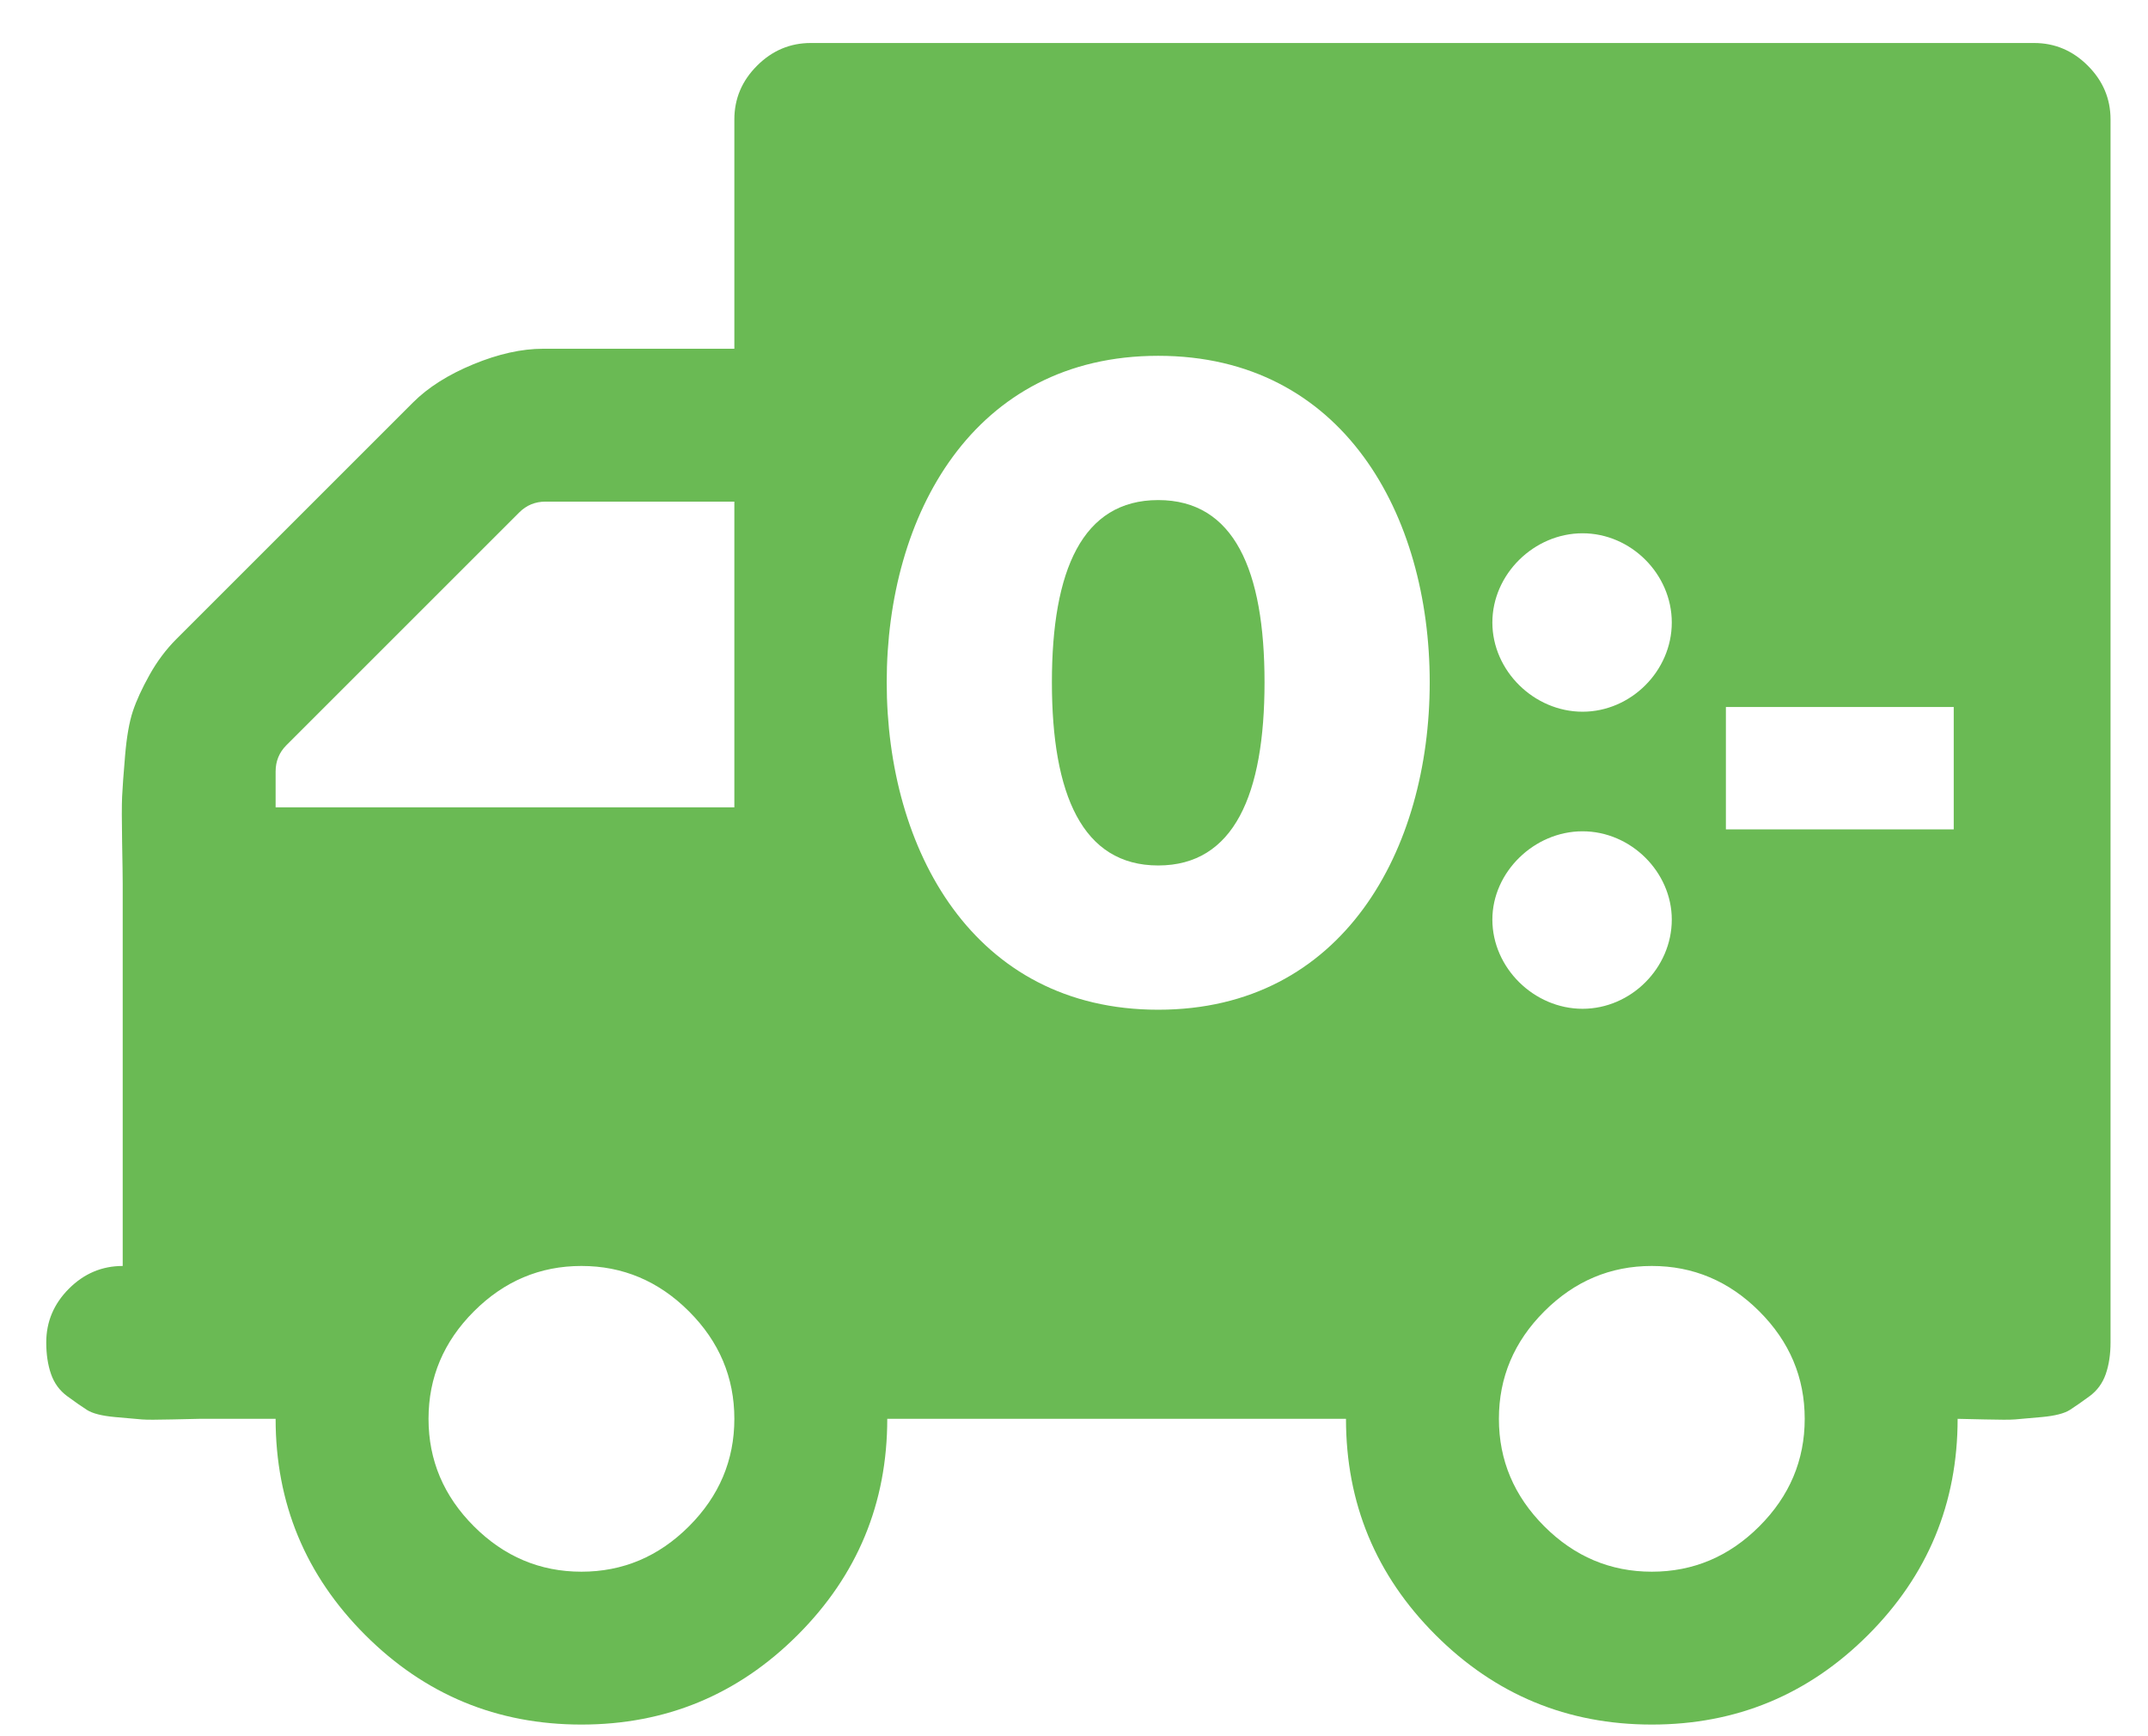 <?xml version="1.0" encoding="utf-8"?>
<!-- Generator: Adobe Illustrator 15.0.0, SVG Export Plug-In . SVG Version: 6.00 Build 0)  -->
<!DOCTYPE svg PUBLIC "-//W3C//DTD SVG 1.1//EN" "http://www.w3.org/Graphics/SVG/1.1/DTD/svg11.dtd">
<svg version="1.1" id="Layer_1" xmlns="http://www.w3.org/2000/svg" xmlns:xlink="http://www.w3.org/1999/xlink" x="0px" y="0px"
	 width="208.8px" height="168.8px" viewBox="0 0 208.8 168.8" enable-background="new 0 0 208.8 168.8" xml:space="preserve">
<g>
	<defs>
		<rect id="SVGID_1_" width="208.8" height="168.8"/>
	</defs>
	<clipPath id="SVGID_2_">
		<use xlink:href="#SVGID_1_"  overflow="visible"/>
	</clipPath>
	<path clip-path="url(#SVGID_2_)" fill="#6ABA54" d="M202.952,6.388c-1.471-1.471-3.213-2.207-5.227-2.207H78.816
		c-2.013,0-3.755,0.736-5.226,2.207c-1.471,1.471-2.206,3.212-2.206,5.225v22.296h-18.58c-2.09,0-4.355,0.503-6.793,1.51
		c-2.439,1.006-4.394,2.245-5.865,3.716L17.154,62.127c-1.006,1.006-1.877,2.168-2.613,3.484c-0.735,1.316-1.277,2.496-1.626,3.541
		c-0.348,1.046-0.6,2.478-0.754,4.297c-0.155,1.819-0.252,3.155-0.291,4.006c-0.038,0.852-0.038,2.323,0,4.413
		c0.039,2.09,0.058,3.445,0.058,4.064v37.16c-2.012,0-3.754,0.735-5.225,2.206c-1.471,1.471-2.207,3.213-2.207,5.226
		c0,1.161,0.155,2.188,0.465,3.077c0.31,0.891,0.832,1.606,1.568,2.148c0.735,0.542,1.374,0.986,1.916,1.336
		c0.542,0.348,1.451,0.58,2.729,0.697c1.277,0.115,2.148,0.192,2.612,0.231c0.465,0.038,1.452,0.038,2.962,0
		c1.509-0.039,2.38-0.058,2.612-0.058h7.432c0,8.206,2.903,15.212,8.709,21.018c5.807,5.807,12.813,8.709,21.019,8.709
		s15.212-2.902,21.018-8.709c5.806-5.806,8.71-12.812,8.71-21.018h44.591c0,8.206,2.903,15.212,8.709,21.018
		c5.806,5.807,12.813,8.709,21.02,8.709s15.212-2.902,21.018-8.709c5.806-5.806,8.709-12.812,8.709-21.018
		c0.233,0,1.104,0.019,2.613,0.058c1.51,0.038,2.497,0.038,2.961,0c0.465-0.039,1.336-0.116,2.613-0.231
		c1.276-0.117,2.187-0.35,2.729-0.697c0.542-0.35,1.181-0.794,1.916-1.336s1.258-1.258,1.568-2.148
		c0.309-0.89,0.464-1.916,0.464-3.077V11.613C205.158,9.6,204.423,7.859,202.952,6.388 M66.971,148.407
		c-2.942,2.941-6.426,4.412-10.451,4.412c-4.026,0-7.509-1.471-10.451-4.412c-2.942-2.942-4.413-6.427-4.413-10.451
		c0-4.026,1.471-7.51,4.413-10.451c2.942-2.942,6.425-4.413,10.451-4.413c4.025,0,7.509,1.471,10.451,4.413
		c2.942,2.941,4.413,6.425,4.413,10.451C71.384,141.98,69.913,145.465,66.971,148.407 M71.384,78.5H26.792v-3.483
		c0-1.007,0.349-1.858,1.045-2.555l22.644-22.644c0.697-0.697,1.549-1.045,2.555-1.045h18.348V78.5z M112.586,98.177
		c-17.995,0-26.392-15.595-26.392-31.837c0-16.241,8.397-31.744,26.392-31.744s26.392,15.503,26.392,31.744
		C138.978,82.582,130.581,98.177,112.586,98.177 M153.834,51.852c4.707,0,8.675,3.968,8.675,8.675c0,4.706-3.968,8.674-8.675,8.674
		c-4.706,0-8.766-3.968-8.766-8.674C145.068,55.82,149.128,51.852,153.834,51.852 M153.834,80.828c4.707,0,8.675,3.969,8.675,8.583
		c0,4.707-3.968,8.675-8.675,8.675c-4.706,0-8.766-3.968-8.766-8.675C145.068,84.797,149.128,80.828,153.834,80.828
		 M171.018,148.407c-2.941,2.941-6.426,4.412-10.45,4.412c-4.026,0-7.511-1.471-10.452-4.412c-2.941-2.942-4.412-6.427-4.412-10.451
		c0-4.026,1.471-7.51,4.412-10.451c2.941-2.942,6.426-4.413,10.452-4.413c4.024,0,7.509,1.471,10.45,4.413
		c2.942,2.941,4.412,6.425,4.412,10.451C175.43,141.98,173.96,145.465,171.018,148.407 M189.916,80.644h-22.147V68.74h22.147V80.644
		z"/>
	<path clip-path="url(#SVGID_2_)" fill="#6ABA54" d="M112.586,48.623c-7.382,0-10.334,6.829-10.334,17.718s2.953,17.81,10.334,17.81
		c7.383,0,10.335-6.921,10.335-17.81S119.969,48.623,112.586,48.623"/>
</g>
</svg>
